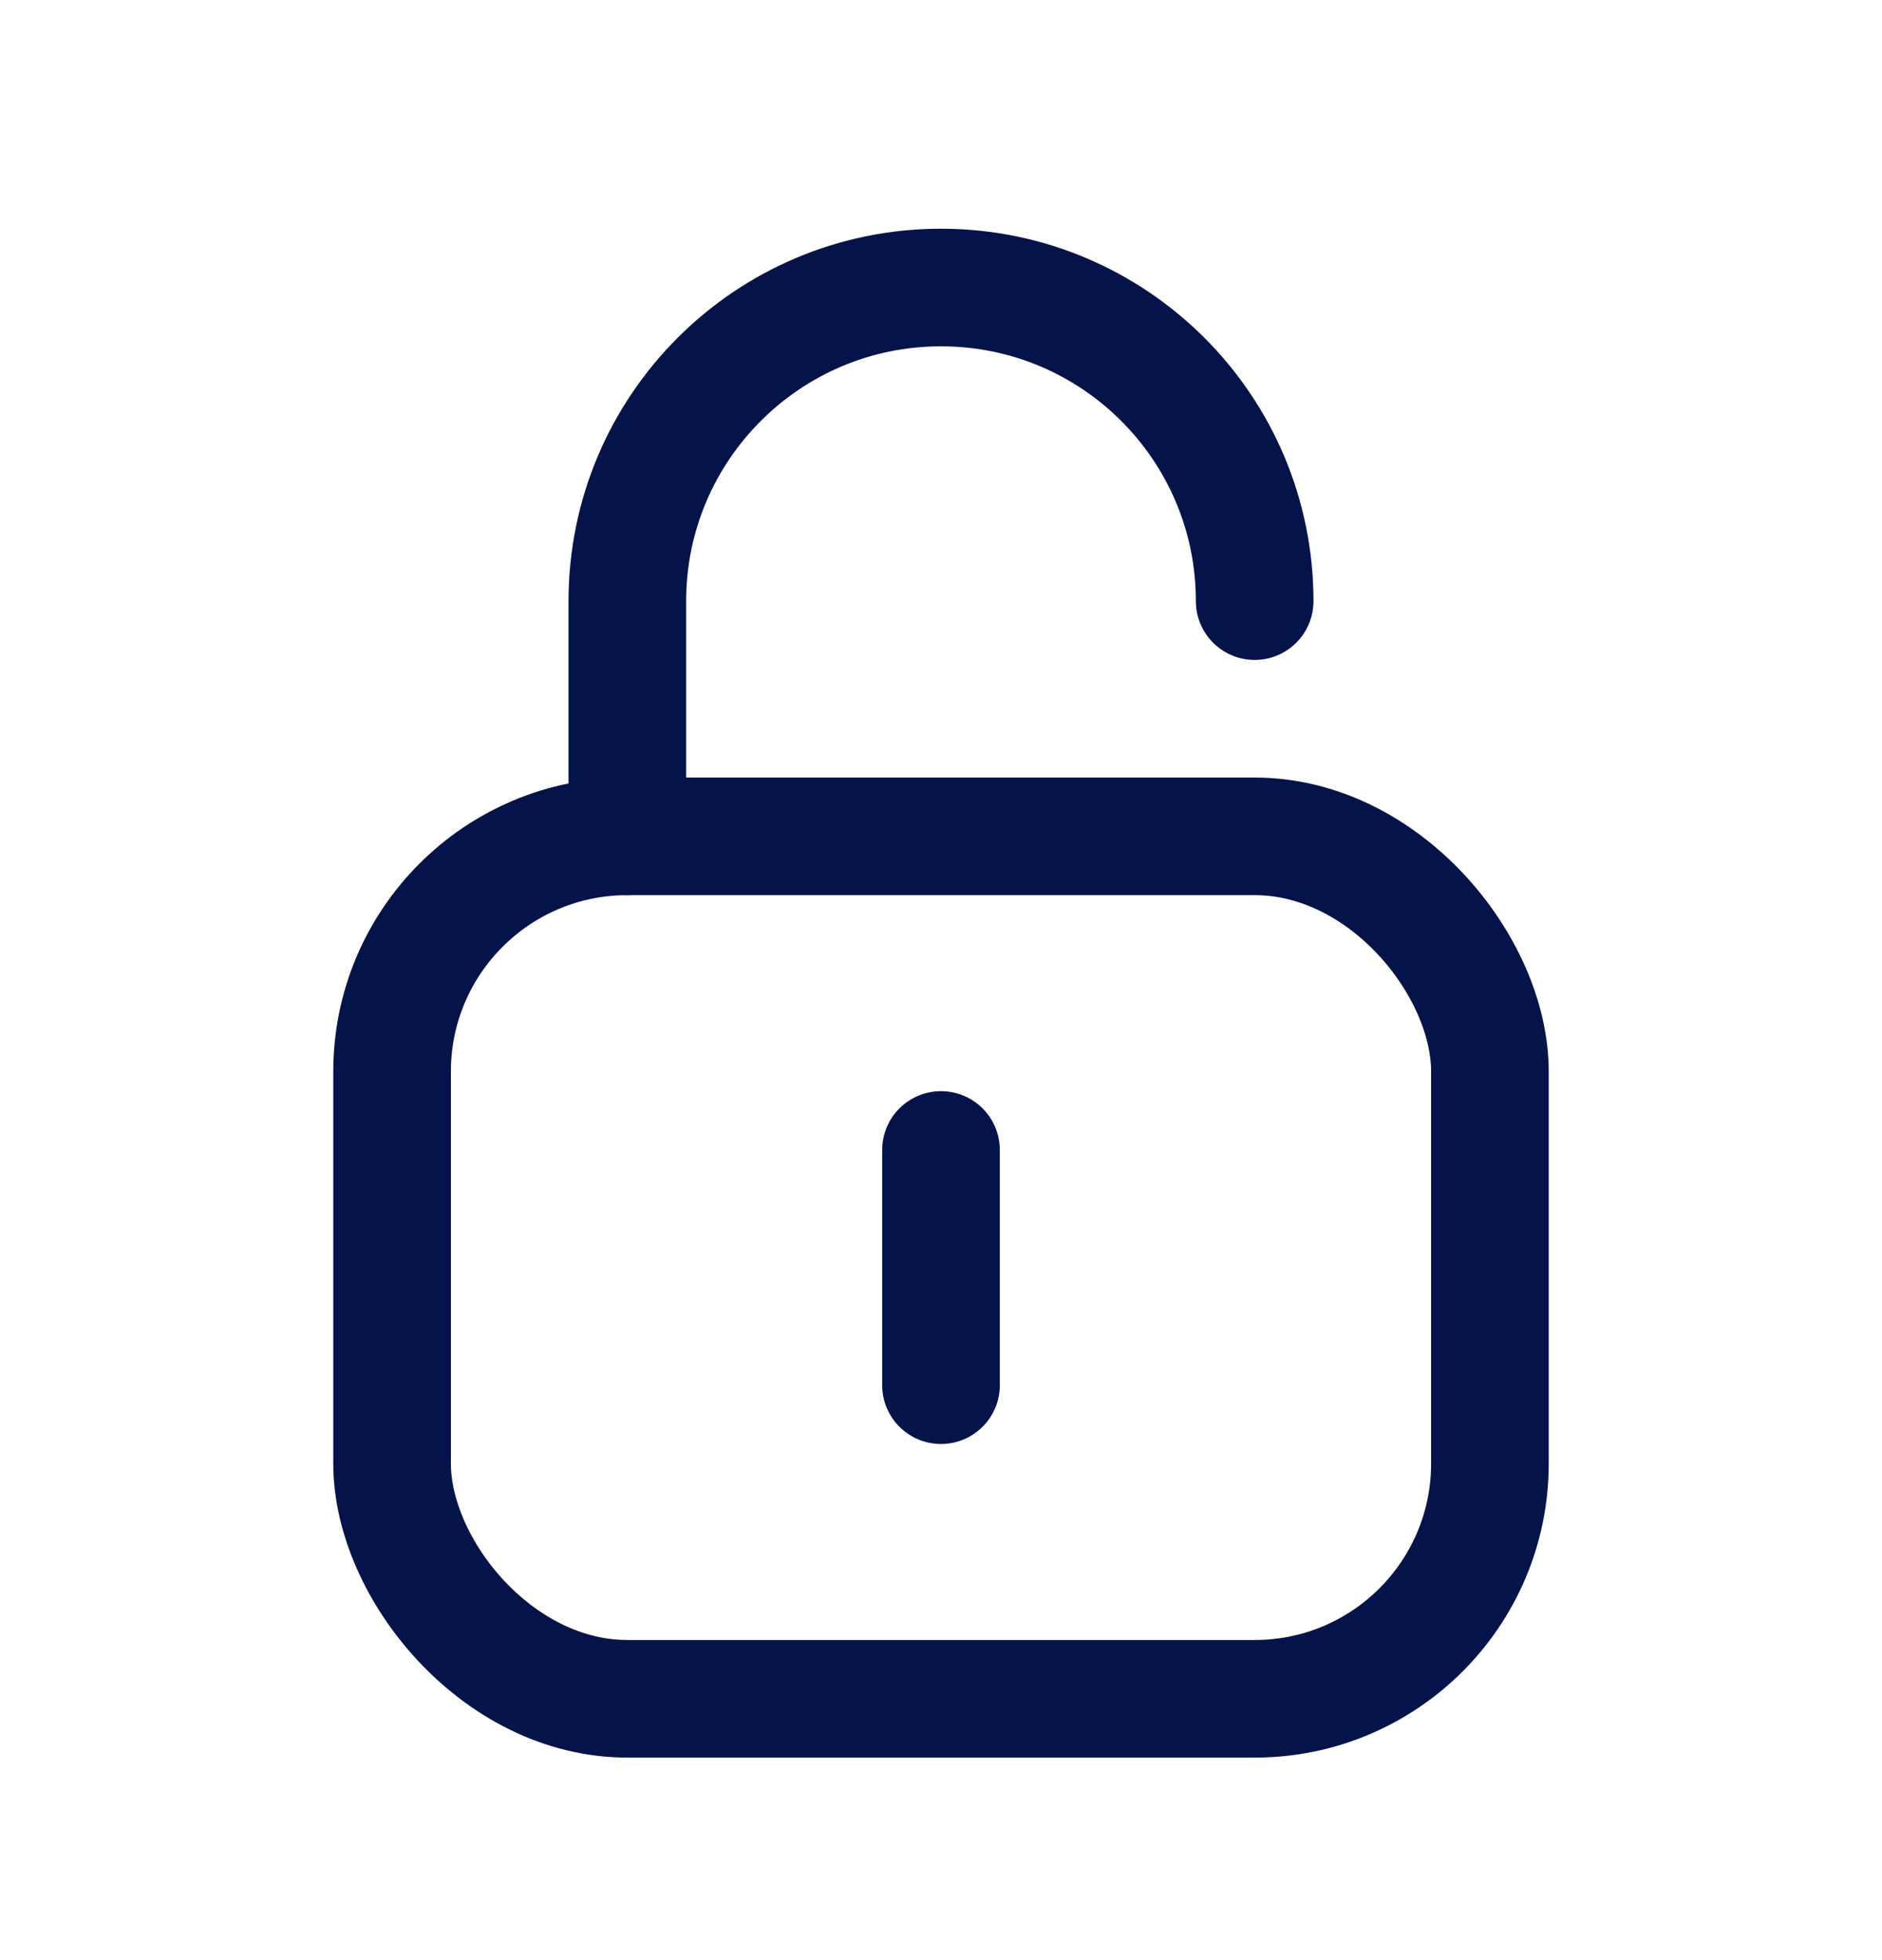 <svg width="24" height="25" viewBox="0 0 24 25" fill="none" xmlns="http://www.w3.org/2000/svg">
<path d="M8 10.667V7.667C8 5.458 9.791 3.667 12 3.667C14.21 3.667 16 5.458 16 7.667" stroke="#04134A" stroke-width="1.5" stroke-linecap="round" stroke-linejoin="round"/>
<path d="M12 17.667V14.667" stroke="#04134A" stroke-width="1.5" stroke-linecap="round" stroke-linejoin="round"/>
<rect x="5" y="10.667" width="14" height="11" rx="3" stroke="#04134A" stroke-width="1.5" stroke-linecap="round" stroke-linejoin="round"/>
</svg>
